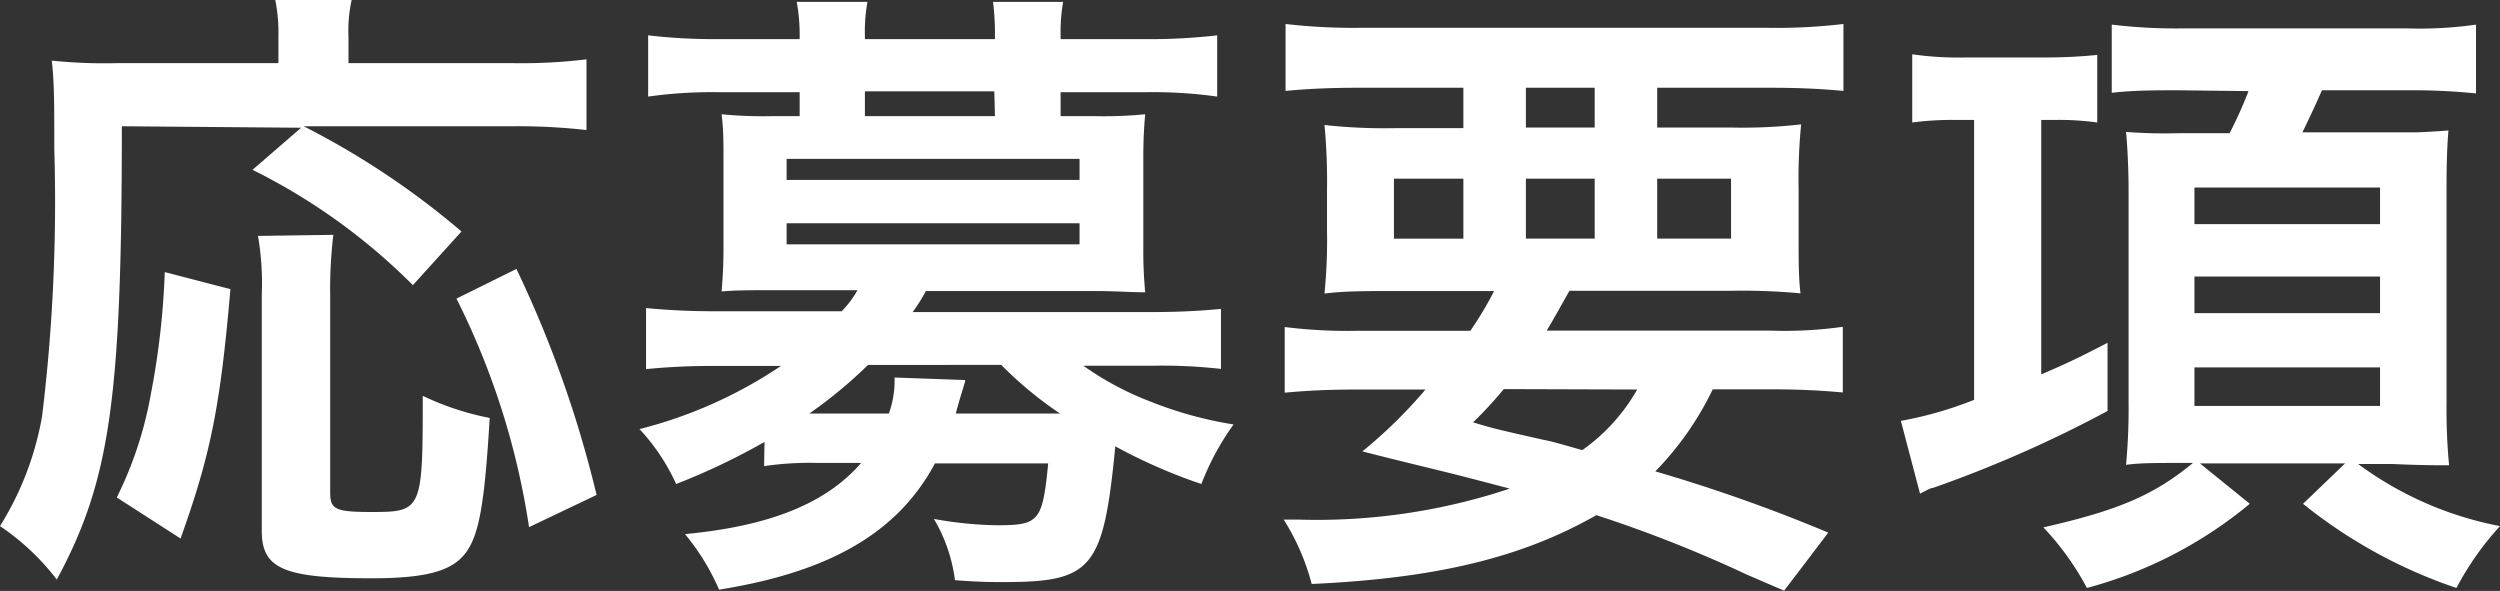 <svg xmlns="http://www.w3.org/2000/svg" viewBox="0 0 118.8 28.08"><rect x="0" y="0" width="118.8" height="28.08" fill="#333333" stroke="none"/><defs><style>.cls-1{fill:#fff;}</style></defs><g id="Layer_2" data-name="Layer 2"><g id="text"><path class="cls-1" d="M5.79,6c0,13-.57,16.86-3.09,21.54A11.51,11.51,0,0,0,0,25a14.58,14.58,0,0,0,2-5.22A84.16,84.16,0,0,0,2.58,7.08c0-2.16,0-3.18-.12-4.2A24.13,24.13,0,0,0,5.58,3h7.65V1.71A7.72,7.72,0,0,0,13.08,0h3.63a6.77,6.77,0,0,0-.15,1.74V3h7.77a25.59,25.59,0,0,0,3.54-.18V6.18A29,29,0,0,0,24.36,6H14.43a38.21,38.21,0,0,1,7.5,5l-2.31,2.55A28.86,28.86,0,0,0,12,8.07l2.31-2ZM5.55,23.64a18.17,18.17,0,0,0,1.62-4.92,37.36,37.36,0,0,0,.66-5.79l3.12.81c-.48,5.55-.93,7.83-2.37,11.85ZM15.84,11.16A21.65,21.65,0,0,0,15.69,14V23.4c0,.81.24.93,2,.93,2.37,0,2.4-.12,2.4-5.52a13.1,13.1,0,0,0,3.18,1.05c-.24,4.11-.51,5.61-1.17,6.45s-1.89,1.17-4.44,1.17c-4.17,0-5.22-.45-5.22-2.25V14a13.36,13.36,0,0,0-.18-2.79Zm9.3,13.89a36,36,0,0,0-3.45-10.86l2.85-1.41a53.88,53.88,0,0,1,3.81,10.74Z"/><path class="cls-1" d="M36.33,21a31.49,31.49,0,0,1-4.2,2,9.67,9.67,0,0,0-1.74-2.61,21.47,21.47,0,0,0,6.72-3H34a31.77,31.77,0,0,0-3.3.15V14.64a33.73,33.73,0,0,0,3.39.15H40a5,5,0,0,0,.75-1H36.66c-1,0-1.68,0-2.37.06.06-.69.09-1.29.09-2.07V7.53c0-.78,0-1.41-.09-2.1a20.4,20.4,0,0,0,2.37.09H38V4.38h-3.9a21.8,21.8,0,0,0-3.3.21V1.68a27.68,27.68,0,0,0,3.36.18H38V1.71A8.5,8.5,0,0,0,37.86.09h3.36a8.11,8.11,0,0,0-.12,1.62v.15h6.18V1.71A12.48,12.48,0,0,0,47.19.09h3.33a8.3,8.3,0,0,0-.12,1.62v.15h4.05a28.21,28.21,0,0,0,3.39-.18V4.59a21.8,21.8,0,0,0-3.3-.21H50.4V5.52h1.65a20.4,20.4,0,0,0,2.37-.09c-.06.66-.09,1.26-.09,2.1v4.29a20.62,20.62,0,0,0,.09,2.07c-.69,0-1.41-.06-2.4-.06H44a8.87,8.87,0,0,1-.63,1H54.63c1.47,0,2.4-.06,3.39-.15v2.85a25.13,25.13,0,0,0-3.3-.15H51.48a14.42,14.42,0,0,0,3.21,1.71,18.35,18.35,0,0,0,3.93,1.08A12.4,12.4,0,0,0,57.09,23,25.49,25.49,0,0,1,53,21.21c-.57,5.82-1.08,6.45-5.31,6.45-.57,0-1.14,0-2.31-.09a7.58,7.58,0,0,0-1-2.91,18.24,18.24,0,0,0,3,.3c2,0,2.16-.18,2.43-2.94H44.43c-1.77,3.3-5,5.16-10.26,6a10.81,10.81,0,0,0-1.62-2.64C36.6,25,39.27,23.91,40.92,22h-2a15,15,0,0,0-2.61.15ZM37.38,8.55H51.3v-1H37.38Zm0,3.06H51.3v-1H37.38Zm3.87,5.73a21.73,21.73,0,0,1-2.79,2.31h3.78a4.65,4.65,0,0,0,.27-1.71l3.36.12c0,.12-.21.66-.45,1.59h4.95a18.09,18.09,0,0,1-2.79-2.31Zm6-13H41.1V5.52h6.18Z"/><path class="cls-1" d="M69.87,15.72A16.47,16.47,0,0,0,71,13.83H66.42c-1.56,0-2.55,0-3.48.12A25.41,25.41,0,0,0,63.06,11V9a28.38,28.38,0,0,0-.12-3.06,26.19,26.19,0,0,0,3.33.15h3.27V4.17h-5c-1.41,0-2.52.06-3.45.15V1.14a28.14,28.14,0,0,0,3.69.18H83.88a27.12,27.12,0,0,0,3.72-.18V4.32c-1-.09-2-.15-3.48-.15H78.75V6.06h3.48a24.75,24.75,0,0,0,3.36-.15A26.65,26.65,0,0,0,85.47,9v2c0,1.5,0,2.19.09,2.94a29.6,29.6,0,0,0-3.39-.12H74.58c-.63,1.11-.72,1.29-1.08,1.89H84.09a19.9,19.9,0,0,0,3.48-.18v3.12c-1-.09-2-.15-3.48-.15h-2.7a14.66,14.66,0,0,1-2.73,3.9,76.81,76.81,0,0,1,8.22,2.91l-2.1,2.76L83,27.3a62.24,62.24,0,0,0-7.14-2.82c-3.51,2-7.56,3-13.53,3.27A10.75,10.75,0,0,0,61,24.69h.66a29,29,0,0,0,10.08-1.47c-3.48-.93-4-1-7-1.77a23,23,0,0,0,3-2.94H64.5c-1.47,0-2.46.06-3.45.15V15.54a23.84,23.84,0,0,0,3.45.18ZM66.24,8.49v2.85h3.3V8.49Zm5.22,10A19,19,0,0,1,70,20.07c1,.3,1,.3,3.39.84.33.06.75.18,1.8.48a8.92,8.92,0,0,0,2.61-2.88ZM72.51,6.06h3.27V4.17H72.51Zm0,5.28h3.27V8.49H72.51Zm6.24,0h3.51V8.49H78.75Z"/><path class="cls-1" d="M93,5.7a14.6,14.6,0,0,0-2.13.12V2.58a15.47,15.47,0,0,0,2.58.15h3.84c.93,0,1.77-.06,2.37-.12V5.82a13.48,13.48,0,0,0-2.07-.12H97V17.79c1.05-.45,1.65-.72,3.15-1.5v3.24a57.94,57.94,0,0,1-8.31,3.66c-.06,0-.09,0-.6.27L90.33,20a18,18,0,0,0,3.48-1V5.7Zm10.53-1.41c-1.08,0-2.16,0-3.18.12V1.17a25.5,25.5,0,0,0,3.33.18h10.74a18.85,18.85,0,0,0,3.24-.18V4.44a29.47,29.47,0,0,0-3.15-.15h-4.17c-.33.75-.6,1.32-.93,2h4l1.32,0c.33,0,1.26-.06,1.62-.09-.06.69-.09,1.56-.09,2.64V19.11a28.6,28.6,0,0,0,.12,3c-.15,0-.27,0-.33,0-.24,0-1,0-2.34-.06h-1.65A16.53,16.53,0,0,0,118.8,25a14,14,0,0,0-2.07,2.94,23.66,23.66,0,0,1-7.29-4l2-1.92h-6.9l2.37,1.92a20.3,20.3,0,0,1-7.74,4,13.09,13.09,0,0,0-2.07-2.88c3.57-.81,5.25-1.53,7.11-3.06h-.78c-1,0-1.77,0-2.4.09a29.1,29.1,0,0,0,.12-3V9c0-1-.06-2.13-.12-2.73a24.49,24.49,0,0,0,2.49.06h2.43a20.4,20.4,0,0,0,.9-2Zm.75,6.36h8.82V8.91h-8.82Zm0,4.23h8.82V13.14h-8.82Zm0,4.41h8.82V17.46h-8.82Z"/></g></g></svg>